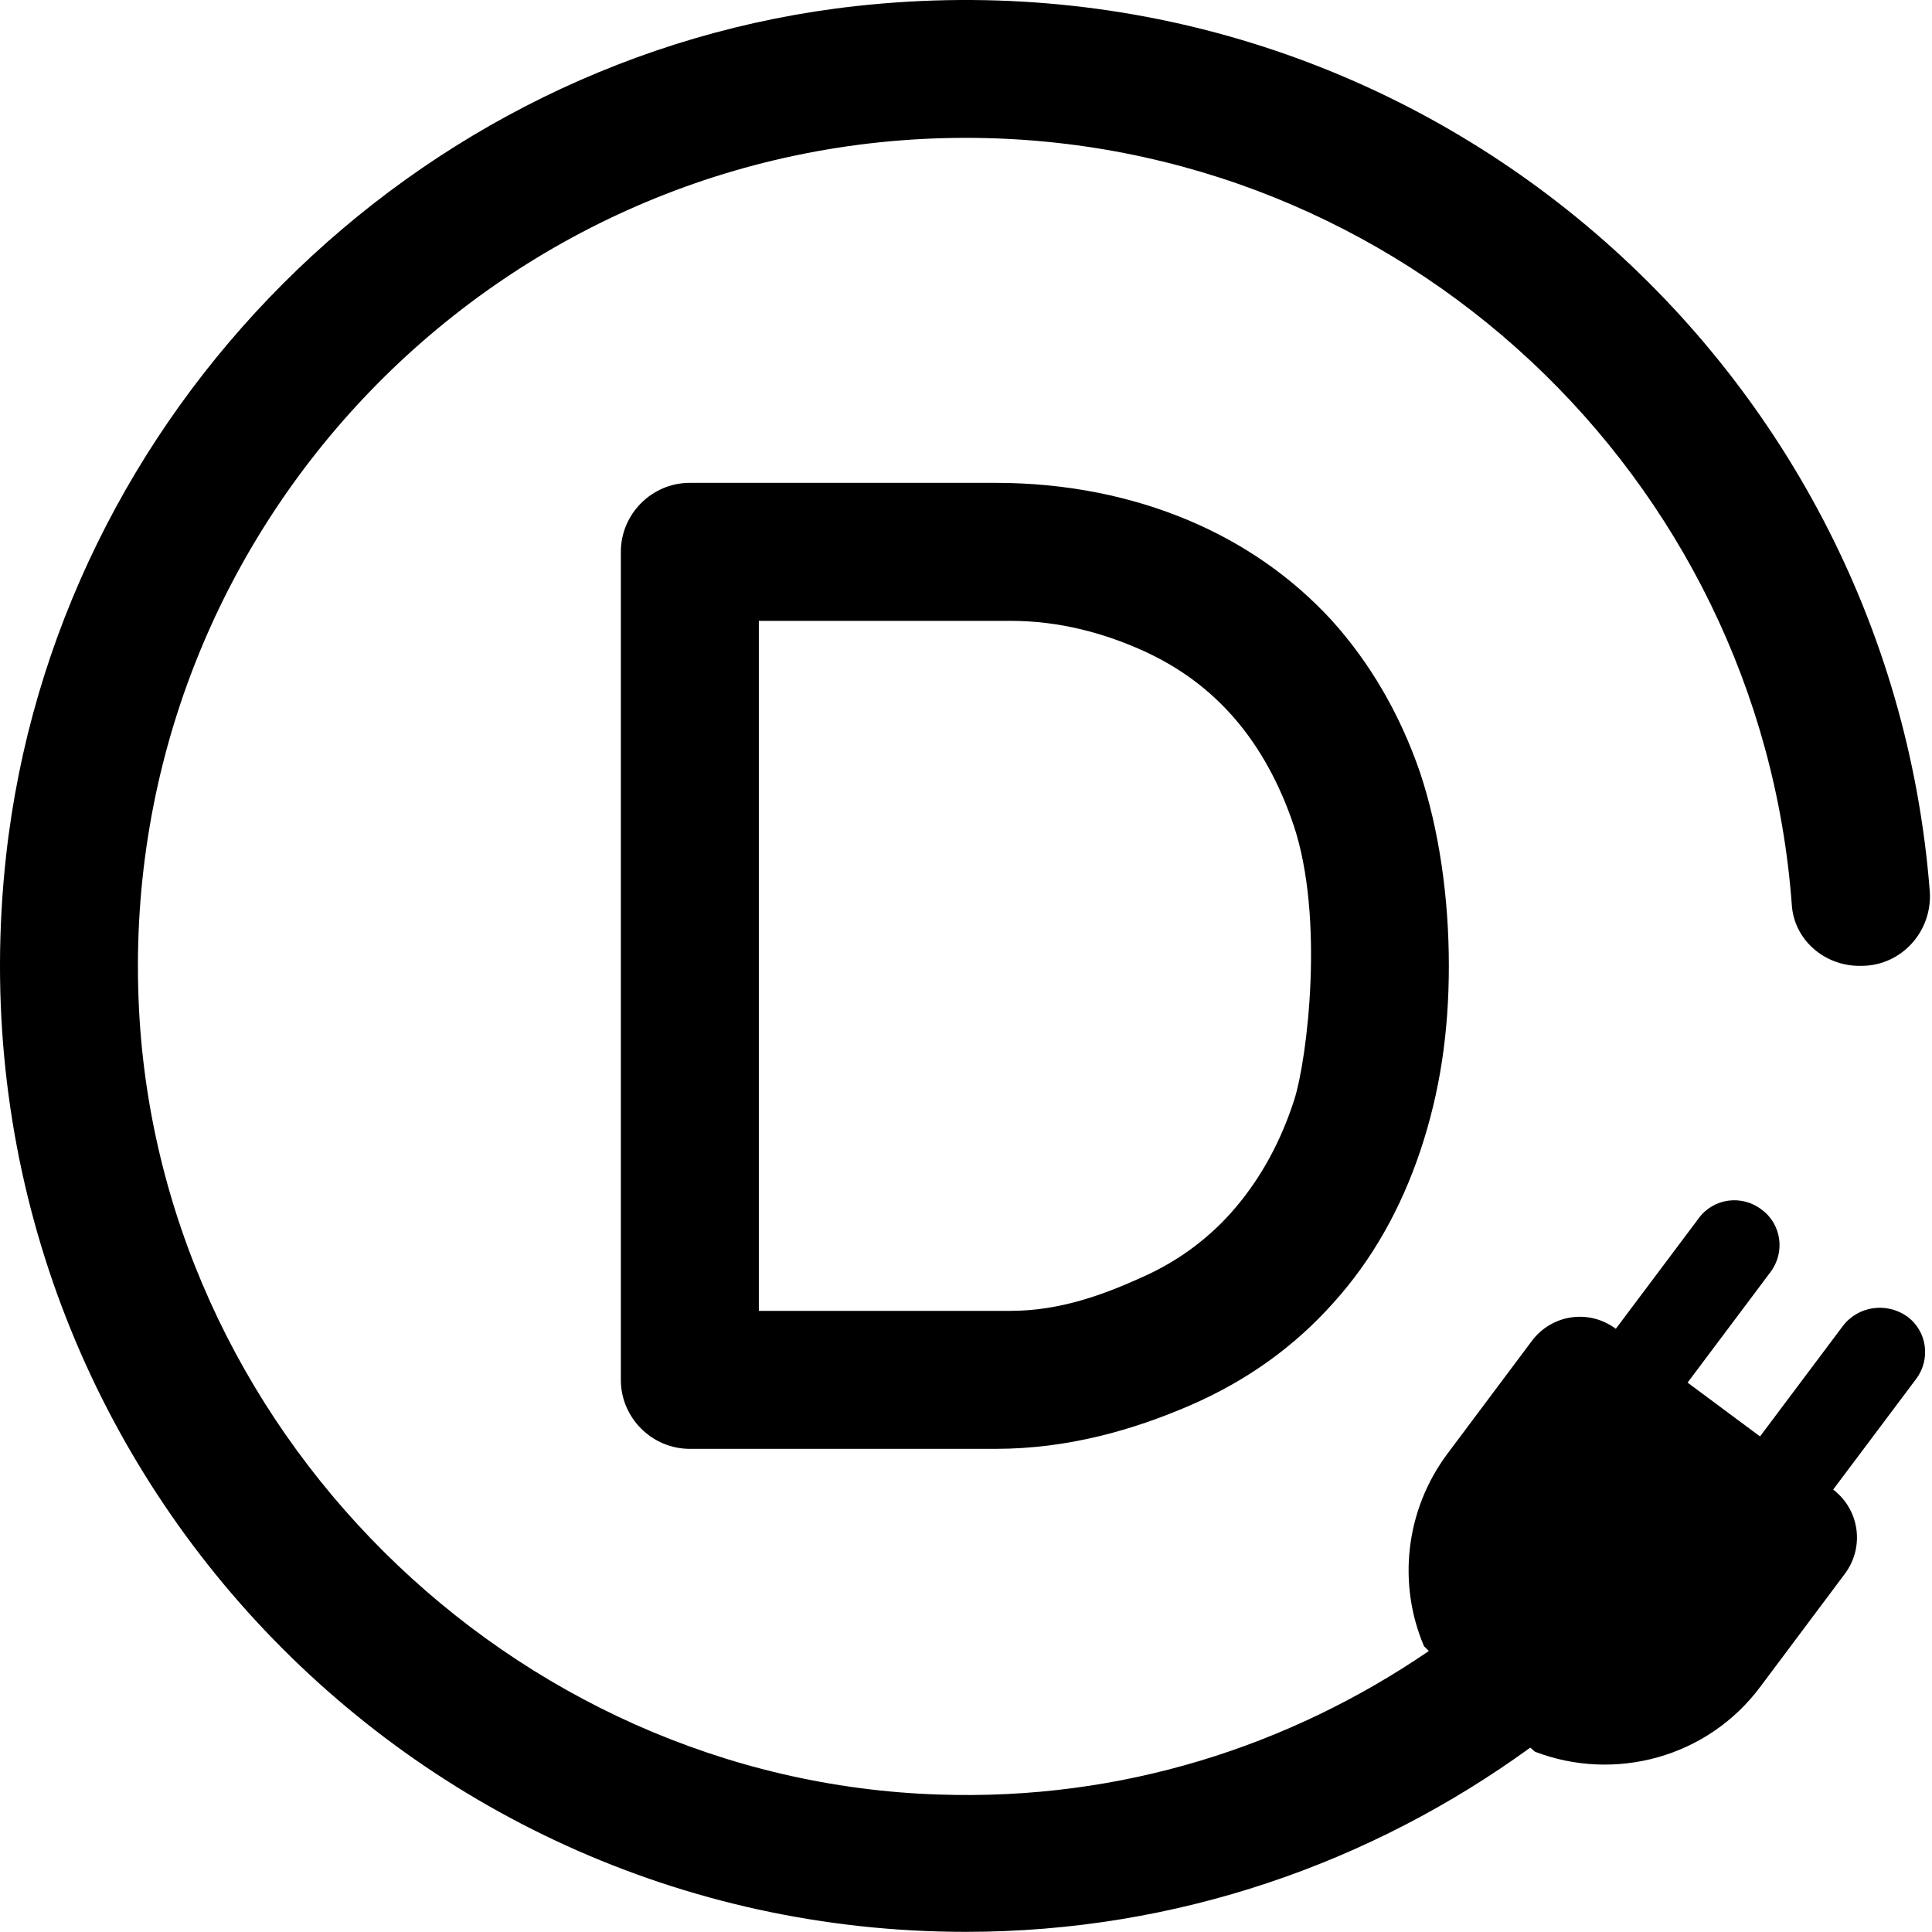 <?xml version="1.0" encoding="UTF-8"?>
<svg width="224px" height="224px" viewBox="0 0 224 224" version="1.1" xmlns="http://www.w3.org/2000/svg" xmlns:xlink="http://www.w3.org/1999/xlink">
    <title>Divi Builder</title>
    <defs>
        <filter color-interpolation-filters="auto" id="filter-1">
            <feColorMatrix in="SourceGraphic" type="matrix" values="0 0 0 0 1 0 0 0 0 0.29 0 0 0 0 0.62 0 0 0 1 0"></feColorMatrix>
        </filter>
    </defs>
    <g id="Page-1" stroke="none" stroke-width="1" fill="none" fill-rule="evenodd">
        <g id="Divi-Builder" filter="url(#filter-1)">
            <g>
                <path d="M213.662,153.743 L204.062,166.543 L195.662,160.303 L205.262,147.503 C207.022,145.183 206.542,141.903 204.222,140.223 C201.902,138.463 198.622,138.943 196.942,141.263 L187.342,154.063 C184.222,151.743 179.902,152.383 177.582,155.503 L167.822,168.543 C162.862,175.183 162.062,183.743 165.102,190.863 L165.662,191.423 C149.502,202.463 129.982,208.783 108.862,208.063 C59.182,206.463 17.902,165.423 16.062,115.743 C13.982,61.023 57.822,15.983 111.982,15.983 C162.542,15.983 204.062,55.263 207.742,104.863 C207.982,108.943 211.502,111.983 215.582,111.983 L215.822,111.983 C220.462,111.983 224.062,107.983 223.742,103.343 C218.942,41.423 163.822,-6.417 99.262,0.703 C47.902,6.383 6.382,47.903 0.702,99.263 C-6.738,166.783 45.902,223.983 111.982,223.983 C136.462,223.983 159.022,215.983 177.422,202.623 L177.982,203.103 C187.182,206.623 197.982,203.823 204.142,195.503 L213.902,182.463 C216.222,179.343 215.582,175.023 212.542,172.703 L222.142,159.903 C223.902,157.583 223.422,154.303 221.102,152.623 C218.702,150.943 215.422,151.423 213.662,153.743 Z" id="Path" fill="#000000" fill-rule="nonzero"></path>
                <path d="M143.342,139.903 C146.302,136.383 148.542,132.223 150.062,127.503 C151.582,122.703 153.582,106.383 149.982,95.663 C148.382,90.943 146.142,86.783 143.182,83.343 C140.222,79.903 136.622,77.263 132.302,75.343 C127.982,73.423 122.862,71.983 117.182,71.983 L87.982,71.983 L87.982,151.983 L117.182,151.983 C122.942,151.983 128.062,150.063 132.462,148.063 C136.782,146.143 140.462,143.343 143.342,139.903 Z M137.742,60.303 C144.222,63.023 149.822,66.943 154.382,71.903 C158.862,76.863 162.302,82.783 164.622,89.503 C166.862,96.223 167.982,104.063 167.982,111.983 C167.982,119.743 166.942,126.623 164.702,133.343 C162.462,140.063 159.102,146.063 154.622,151.023 C150.142,156.063 144.622,160.063 137.982,162.943 C131.502,165.743 123.902,167.983 115.422,167.983 L79.982,167.983 C75.582,167.983 71.982,164.383 71.982,159.983 L71.982,63.983 C71.982,59.583 75.582,55.983 79.982,55.983 L115.422,55.983 C123.742,55.983 131.262,57.583 137.742,60.303 Z" id="Shape" fill="#000000" fill-rule="nonzero"></path>
            </g>
        </g>
    </g>
</svg>
